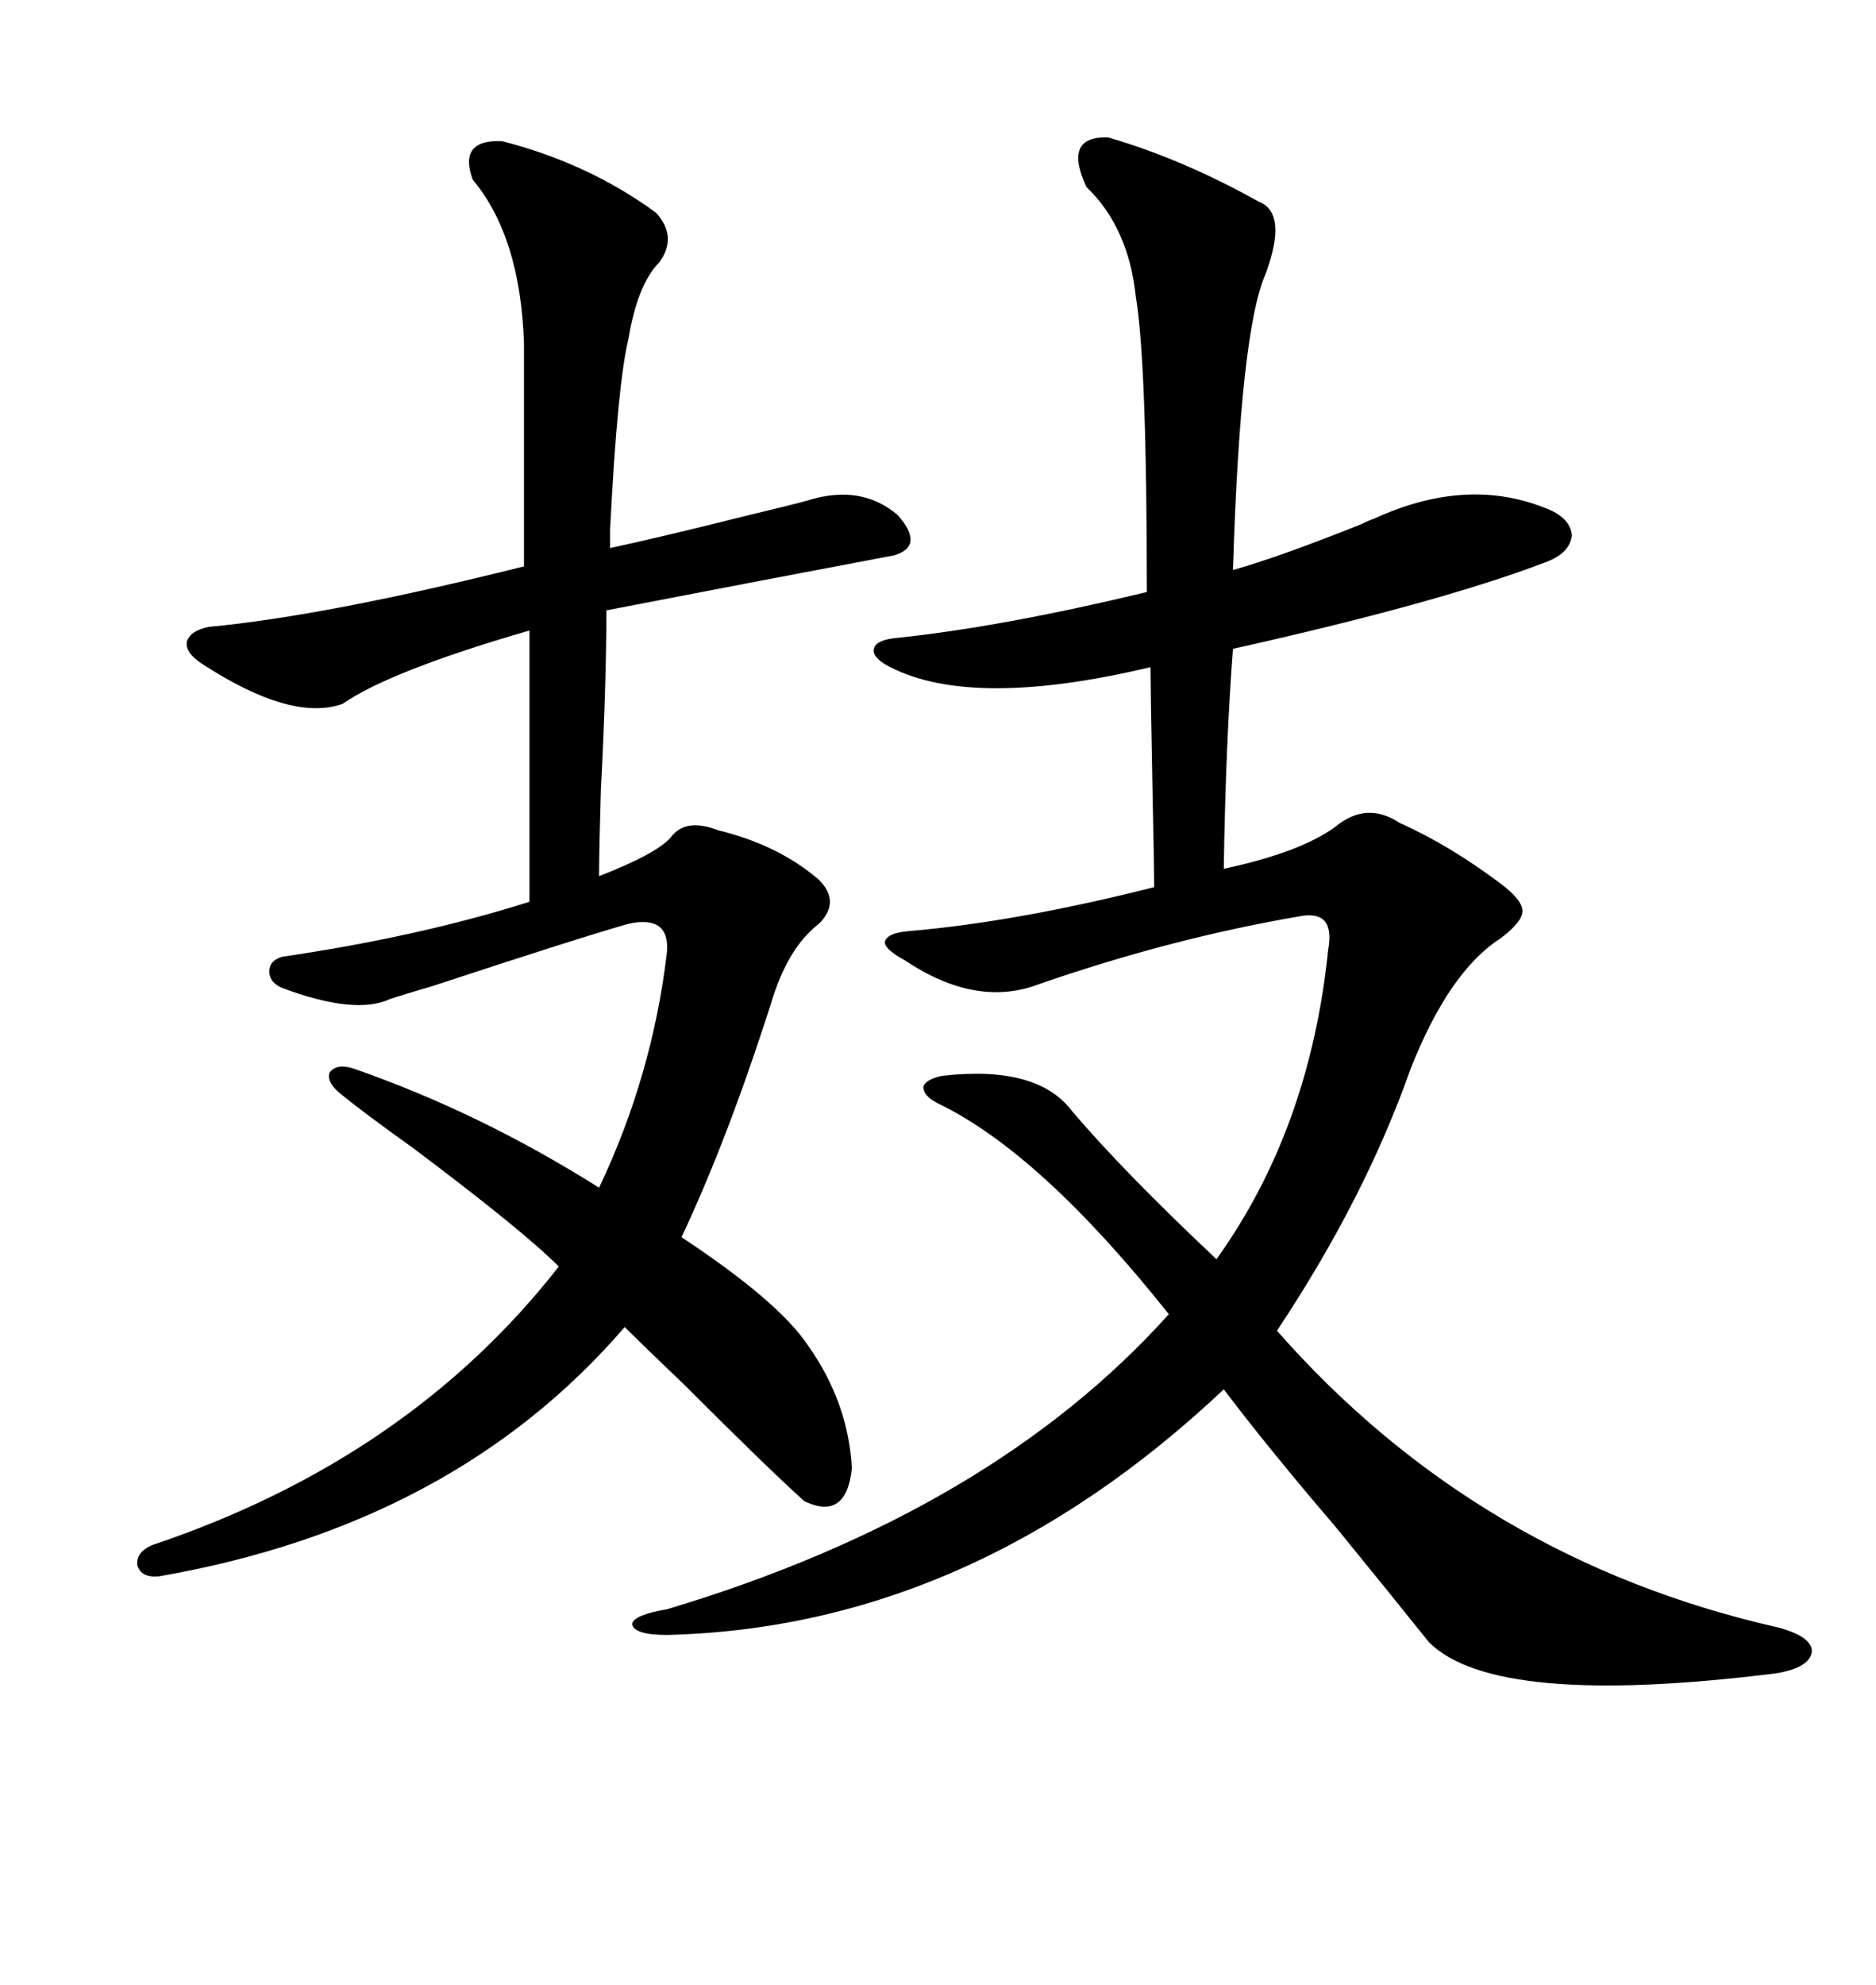 <svg xmlns="http://www.w3.org/2000/svg" xmlns:xlink="http://www.w3.org/1999/xlink" width="300" height="317.285"><path d="M177.25 21.97L177.25 21.97Q189.26 25.49 201.27 32.23L201.27 32.23Q205.96 33.98 202.44 43.65L202.44 43.65Q198.34 52.73 197.17 91.11L197.17 91.11Q204.49 89.06 217.68 83.79L217.68 83.79Q218.85 83.20 219.73 82.91L219.73 82.91Q234.38 76.17 246.97 81.15L246.97 81.15Q251.07 82.62 251.37 85.55L251.37 85.55Q251.07 88.48 246.97 89.94L246.97 89.94Q229.98 96.39 197.17 103.71L197.17 103.71Q196.00 118.95 195.70 138.87L195.70 138.87Q208.01 136.23 213.57 132.13L213.57 132.13Q218.55 128.03 223.83 131.54L223.83 131.54Q231.74 135.06 239.94 141.21L239.94 141.21Q243.46 143.85 243.46 145.61L243.46 145.61Q243.46 147.36 239.94 150L239.94 150Q231.74 155.27 225.59 170.80L225.59 170.80Q218.26 191.60 204.20 212.70L204.20 212.70Q236.43 249.32 284.47 260.16L284.47 260.16Q289.75 261.62 289.75 263.96L289.75 263.96Q289.45 266.60 283.89 267.48L283.89 267.48Q239.06 273.05 228.52 262.50L228.52 262.50Q222.66 255.18 213.57 244.04L213.57 244.04Q203.03 231.74 195.70 222.07L195.70 222.07Q155.27 260.16 106.64 261.33L106.64 261.33Q101.37 261.33 101.07 259.57L101.07 259.57Q101.37 258.11 106.64 257.23L106.64 257.23Q158.50 241.70 186.91 210.06L186.91 210.06Q166.41 184.28 150 176.37L150 176.37Q147.66 175.20 147.66 173.73L147.66 173.73Q147.95 172.56 150.59 171.97L150.59 171.97Q165.82 170.21 171.39 177.54L171.39 177.54Q179.59 187.21 194.53 201.27L194.53 201.27Q209.47 180.47 212.40 151.76L212.40 151.76Q213.57 145.31 207.71 146.48L207.71 146.48Q187.21 150 166.11 157.32L166.11 157.32Q156.15 161.13 144.73 153.52L144.73 153.52Q141.50 151.76 141.50 150.59L141.50 150.59Q141.80 149.12 145.31 148.83L145.31 148.83Q162.60 147.36 184.57 141.80L184.57 141.80Q184.57 139.16 184.28 125.10L184.28 125.10Q183.98 109.57 183.98 106.64L183.98 106.64Q155.57 113.38 142.38 106.64L142.38 106.64Q139.45 105.18 139.75 103.71L139.75 103.71Q140.04 102.25 143.55 101.95L143.55 101.95Q160.25 100.20 183.40 94.63L183.40 94.63Q183.40 58.01 181.64 47.46L181.64 47.46Q180.47 36.33 173.73 29.88L173.73 29.88Q169.92 21.68 177.25 21.97ZM80.27 22.56L80.27 22.56Q94.04 26.07 104.88 33.98L104.88 33.98Q108.40 37.79 105.47 41.89L105.47 41.89Q101.95 45.41 100.49 54.20L100.49 54.20Q98.73 61.52 97.56 84.67L97.56 84.67Q97.56 86.72 97.56 87.60L97.56 87.60Q105.76 85.84 119.82 82.32L119.82 82.32Q127.15 80.57 129.20 79.98L129.20 79.98Q137.70 77.34 143.55 82.32L143.55 82.32Q147.95 87.30 142.97 88.77L142.97 88.77Q122.75 92.58 96.97 97.56L96.97 97.56Q96.97 109.28 96.09 126.27L96.09 126.27Q95.80 135.94 95.80 140.04L95.80 140.04Q104.88 136.52 107.23 133.89L107.23 133.89Q109.57 130.66 114.84 132.71L114.84 132.71Q124.51 135.06 130.96 140.63L130.96 140.63Q134.47 144.14 130.96 147.66L130.96 147.66Q125.98 151.46 123.34 160.25L123.34 160.25Q116.31 182.23 108.98 197.75L108.98 197.75Q124.51 208.01 129.20 215.04L129.20 215.04Q135.64 224.12 136.23 234.67L136.23 234.67Q135.35 243.16 128.61 239.94L128.61 239.94Q122.46 234.38 109.57 221.48L109.57 221.48Q102.83 215.04 99.90 212.11L99.90 212.11Q72.66 243.75 25.49 251.95L25.49 251.95Q22.56 252.25 21.97 250.20L21.97 250.20Q21.68 248.14 24.32 246.97L24.32 246.97Q65.33 233.20 89.36 202.44L89.36 202.44Q83.50 196.58 65.92 183.40L65.92 183.40Q57.71 177.54 54.20 174.61L54.20 174.61Q52.15 172.85 52.73 171.39L52.73 171.39Q53.91 169.92 56.54 170.80L56.54 170.80Q76.76 177.83 95.80 189.84L95.80 189.84Q104.30 171.97 106.64 152.34L106.64 152.34Q107.23 146.19 100.49 147.66L100.49 147.66Q92.29 150 69.14 157.62L69.14 157.62Q64.16 159.08 62.40 159.67L62.40 159.67Q56.84 162.30 45.12 157.91L45.12 157.91Q43.07 157.03 43.07 155.27L43.07 155.27Q43.07 153.52 45.12 152.93L45.12 152.93Q67.09 149.71 84.67 144.14L84.67 144.14L84.67 100.78Q62.40 107.23 54.79 112.50L54.79 112.50Q46.58 115.43 32.23 106.05L32.23 106.05Q29.59 104.30 29.88 102.54L29.88 102.54Q30.47 100.78 33.40 100.20L33.40 100.20Q52.15 98.44 83.79 90.53L83.79 90.53L83.79 54.79Q83.20 37.79 75.59 28.71L75.59 28.71Q73.24 22.27 80.27 22.56Z"/></svg>